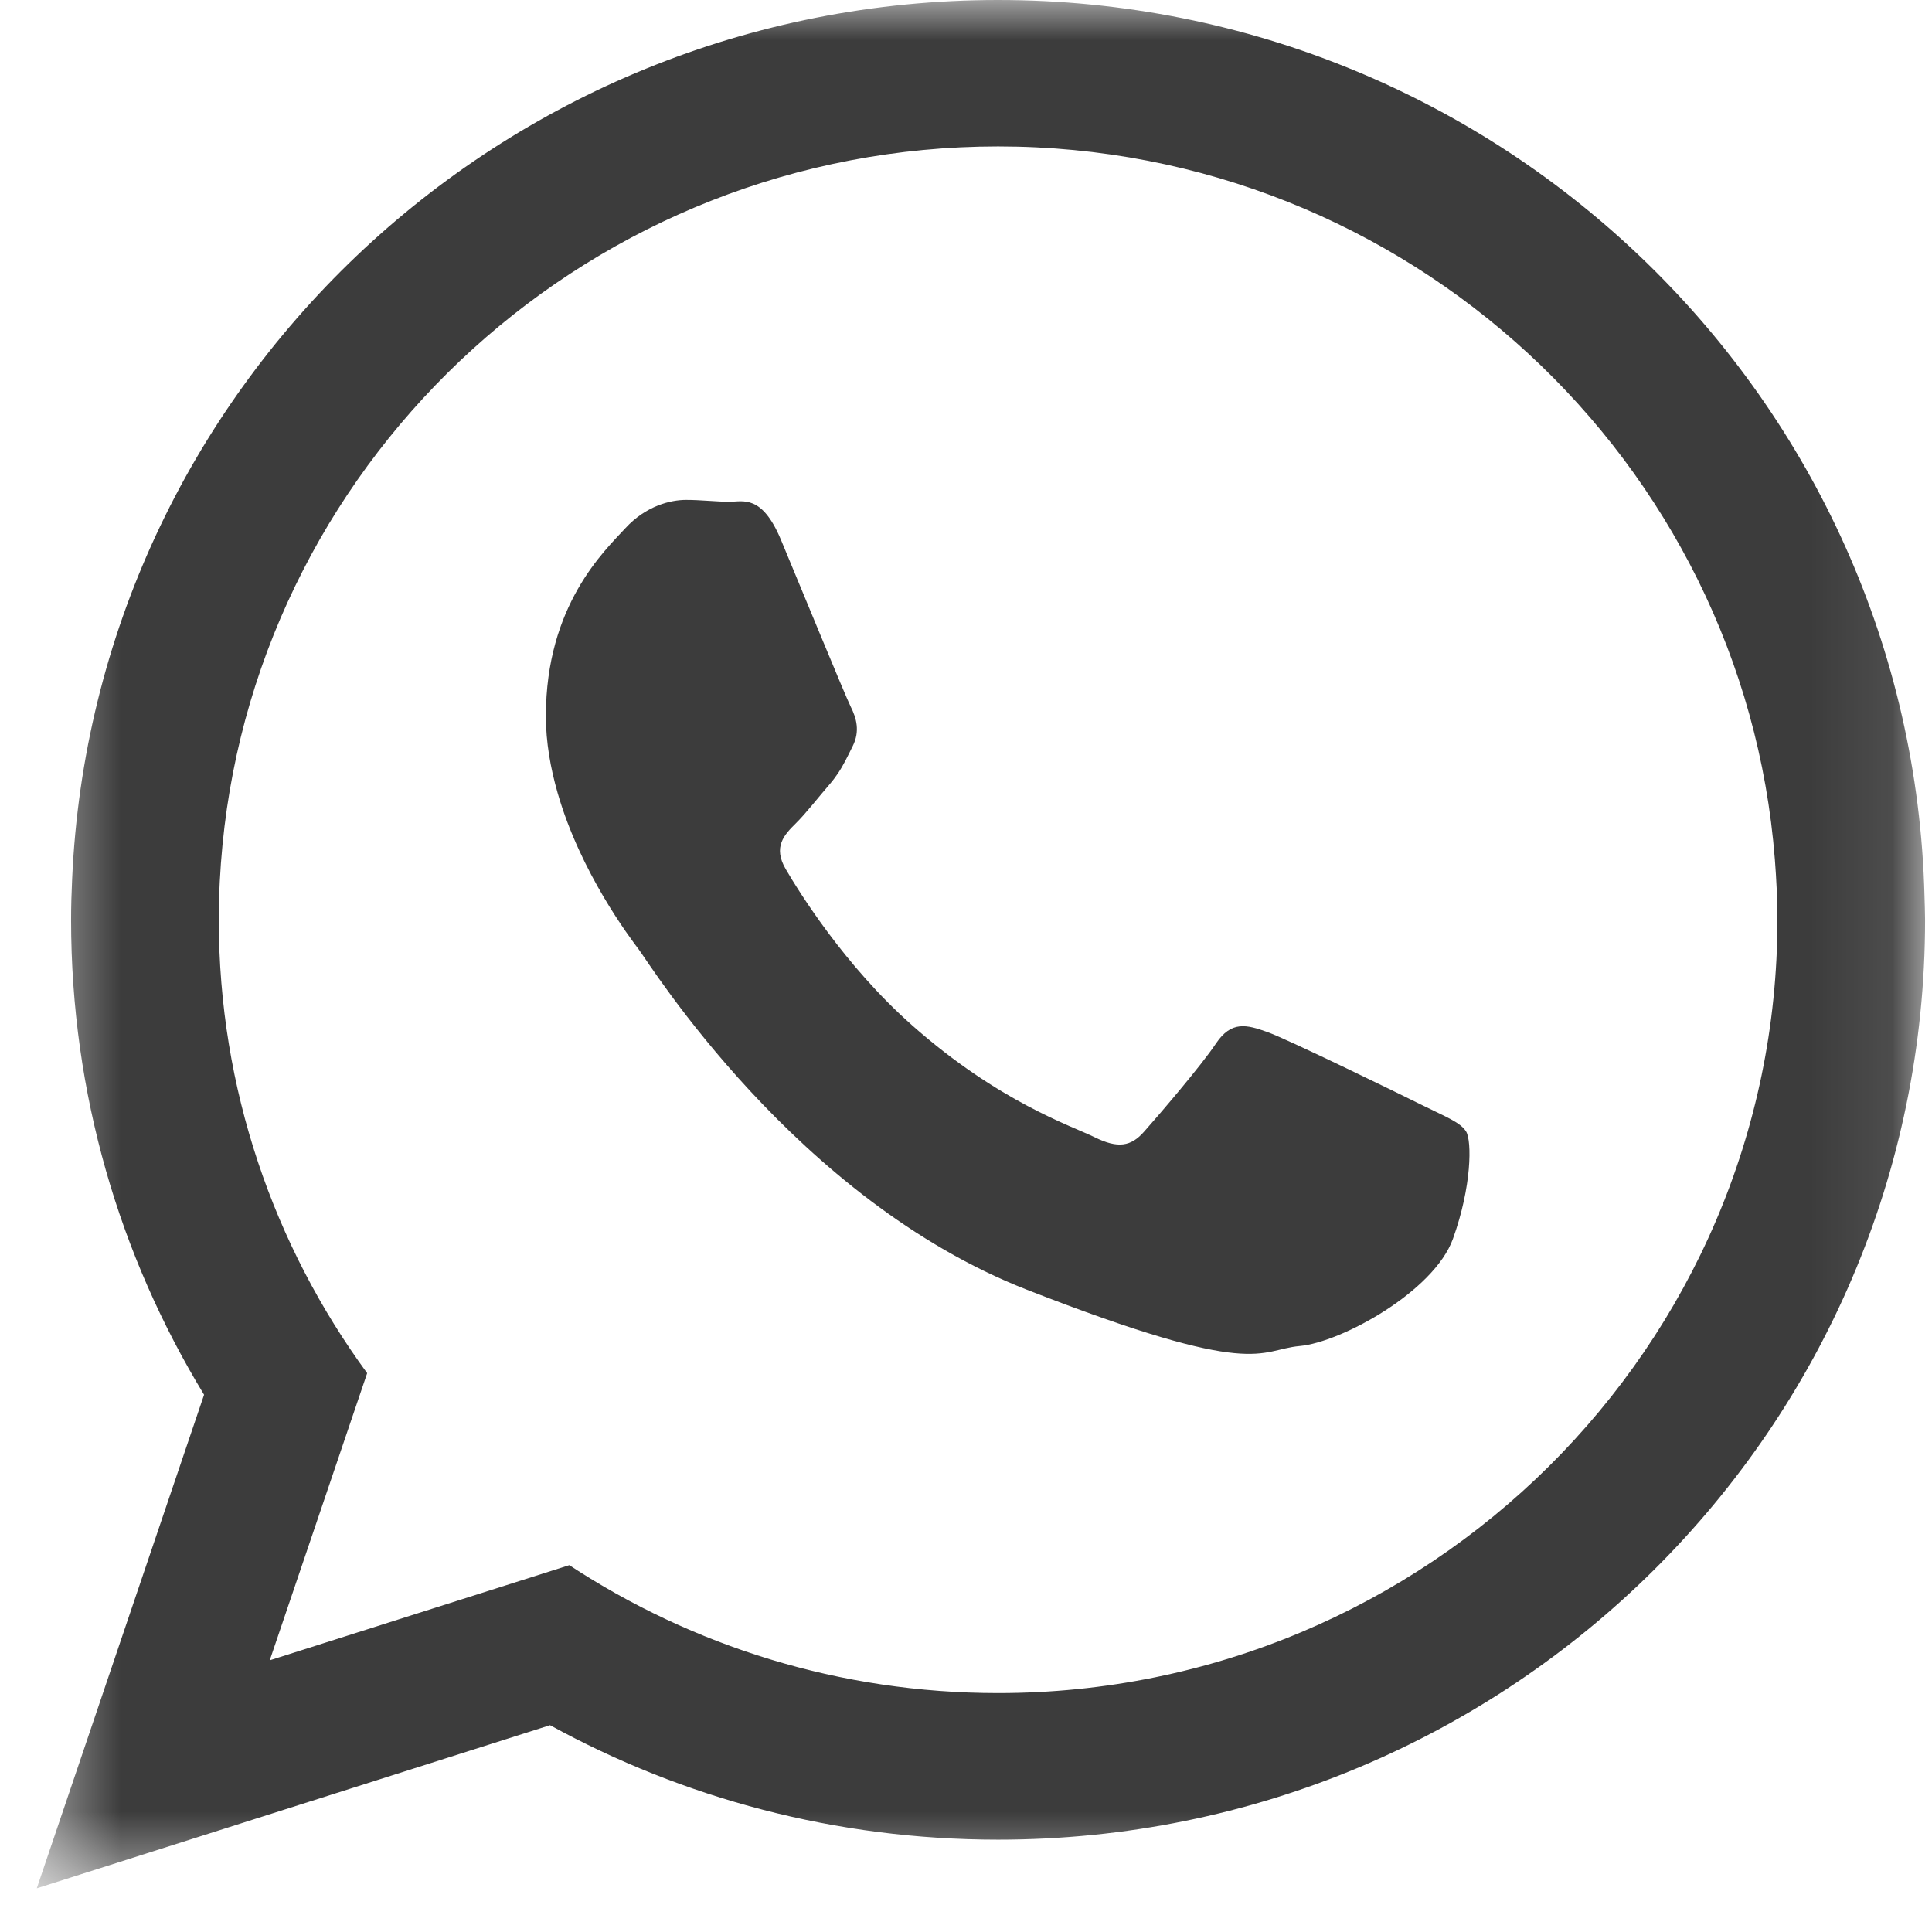 <svg width="24" height="24" viewBox="0 0 24 24" fill="none" xmlns="http://www.w3.org/2000/svg">
<mask id="mask0_1782_1432" style="mask-type:alpha" maskUnits="userSpaceOnUse" x="0" y="0" width="24" height="24">
<path fill-rule="evenodd" clip-rule="evenodd" d="M0.457 0H23.914V23.457H0.457V0Z" fill="white"/>
</mask>
<g mask="url(#mask0_1782_1432)">
<path fill-rule="evenodd" clip-rule="evenodd" d="M12.399 21.032C10.432 21.032 8.6 20.447 7.072 19.443L3.351 20.625L4.561 17.058C3.402 15.475 2.718 13.527 2.718 11.426C2.718 11.111 2.734 10.801 2.764 10.494C3.237 5.632 7.377 1.819 12.399 1.819C17.482 1.819 21.661 5.728 22.048 10.675C22.067 10.922 22.08 11.172 22.08 11.425C22.08 16.723 17.736 21.032 12.399 21.032ZM23.907 11.136C23.751 4.96 18.661 -0 12.399 -0C6.209 -0 1.162 4.846 0.896 10.923C0.888 11.09 0.883 11.258 0.883 11.427C0.883 13.585 1.486 15.603 2.535 17.326L0.457 23.457L6.833 21.431C8.483 22.337 10.38 22.853 12.399 22.853C18.759 22.853 23.914 17.738 23.914 11.427C23.914 11.329 23.909 11.233 23.907 11.136Z" fill="#3C3C3C"/>
</g>
<path fill-rule="evenodd" clip-rule="evenodd" d="M17.672 13.731C17.39 13.591 16.001 12.912 15.743 12.82C15.484 12.727 15.296 12.68 15.107 12.96C14.92 13.241 14.379 13.871 14.213 14.057C14.049 14.245 13.885 14.268 13.602 14.129C13.32 13.989 12.411 13.693 11.332 12.738C10.493 11.996 9.926 11.079 9.762 10.799C9.597 10.519 9.745 10.368 9.886 10.228C10.014 10.102 10.168 9.901 10.31 9.738C10.351 9.69 10.383 9.646 10.412 9.603C10.481 9.499 10.526 9.402 10.592 9.27C10.686 9.084 10.639 8.92 10.568 8.779C10.498 8.639 9.933 7.26 9.699 6.7C9.463 6.139 9.228 6.233 9.063 6.233C8.898 6.233 8.711 6.21 8.522 6.21C8.334 6.21 8.028 6.28 7.769 6.561C7.511 6.841 6.781 7.518 6.781 8.896C6.781 9.221 6.839 9.544 6.927 9.85C7.211 10.839 7.826 11.65 7.934 11.793C8.074 11.978 9.887 14.899 12.755 16.021C15.626 17.142 15.626 16.768 16.144 16.721C16.661 16.675 17.813 16.044 18.049 15.389C18.284 14.736 18.284 14.174 18.213 14.057C18.142 13.941 17.954 13.871 17.672 13.731Z" fill="#3C3C3C"/>
</svg>

